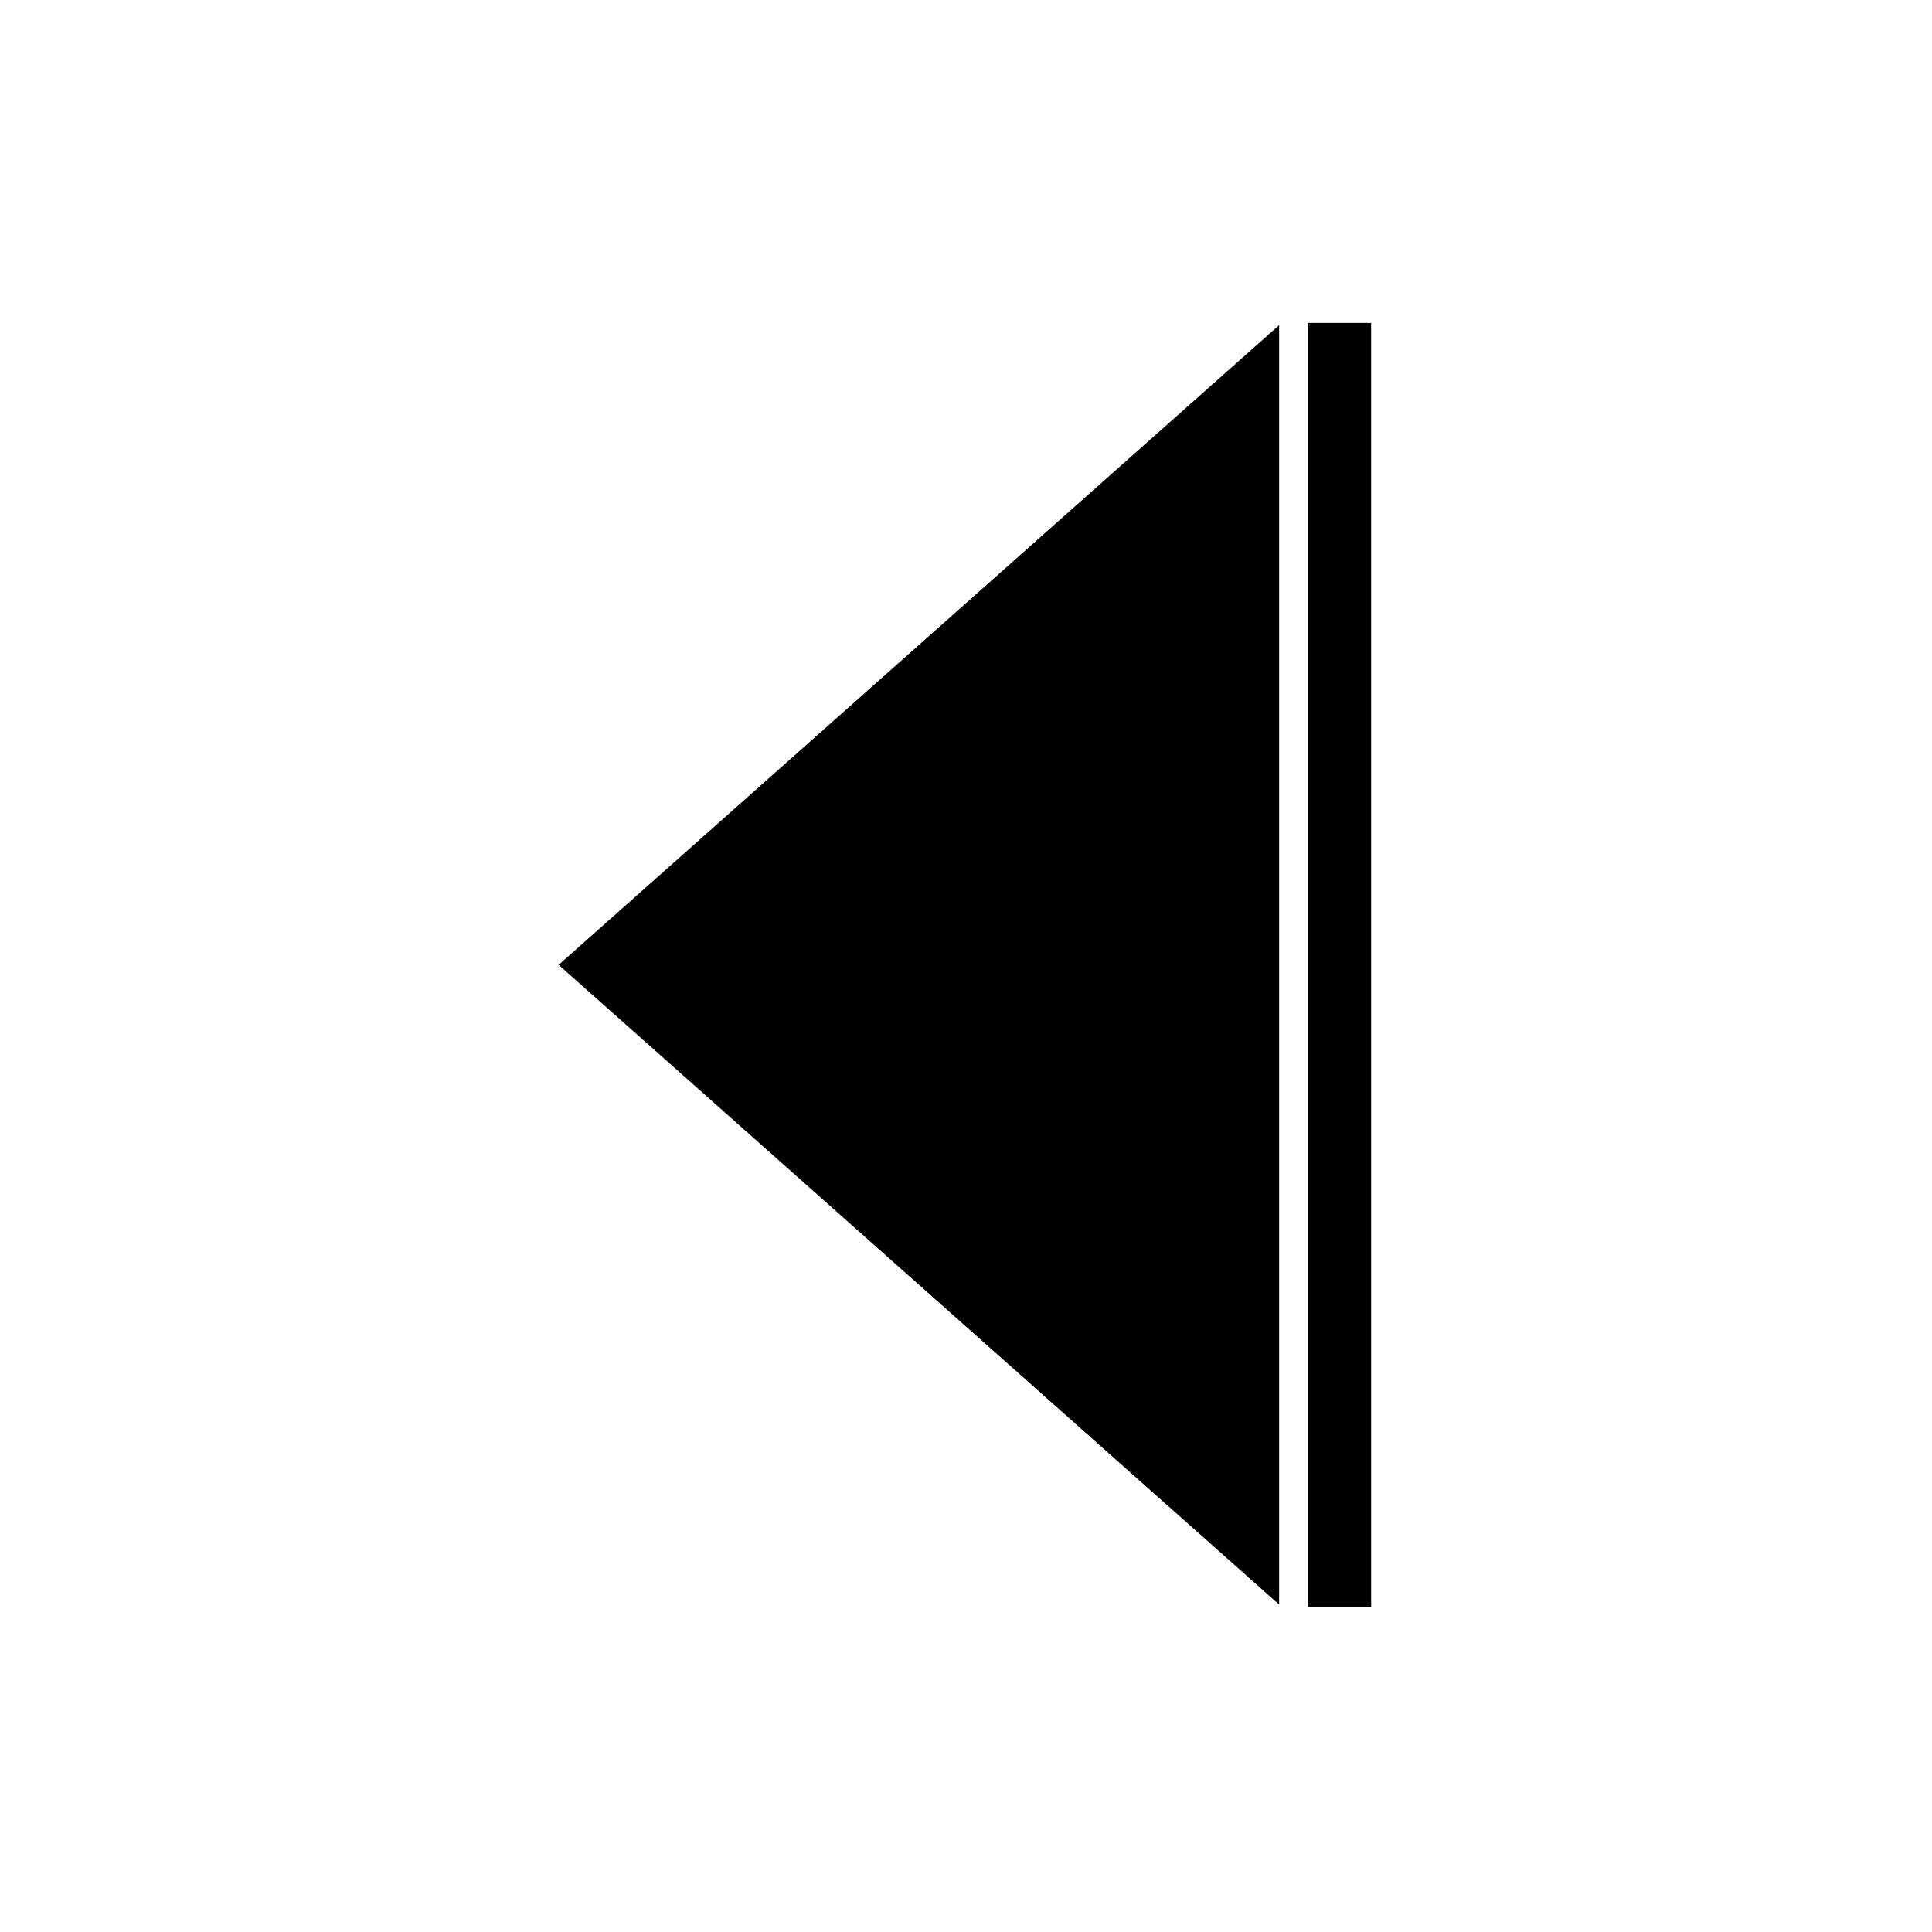 <?xml version="1.0" encoding="UTF-8"?>
<!-- Uploaded to: ICON Repo, www.iconrepo.com, Generator: ICON Repo Mixer Tools -->
<svg fill="#000000" width="800px" height="800px" version="1.1" viewBox="144 144 512 512" xmlns="http://www.w3.org/2000/svg">
 <path d="m292.04 399.7 190.94 169.52v-339.05zm198.67-170.12v340.23h16.656v-340.23z" fill-rule="evenodd"/>
</svg>